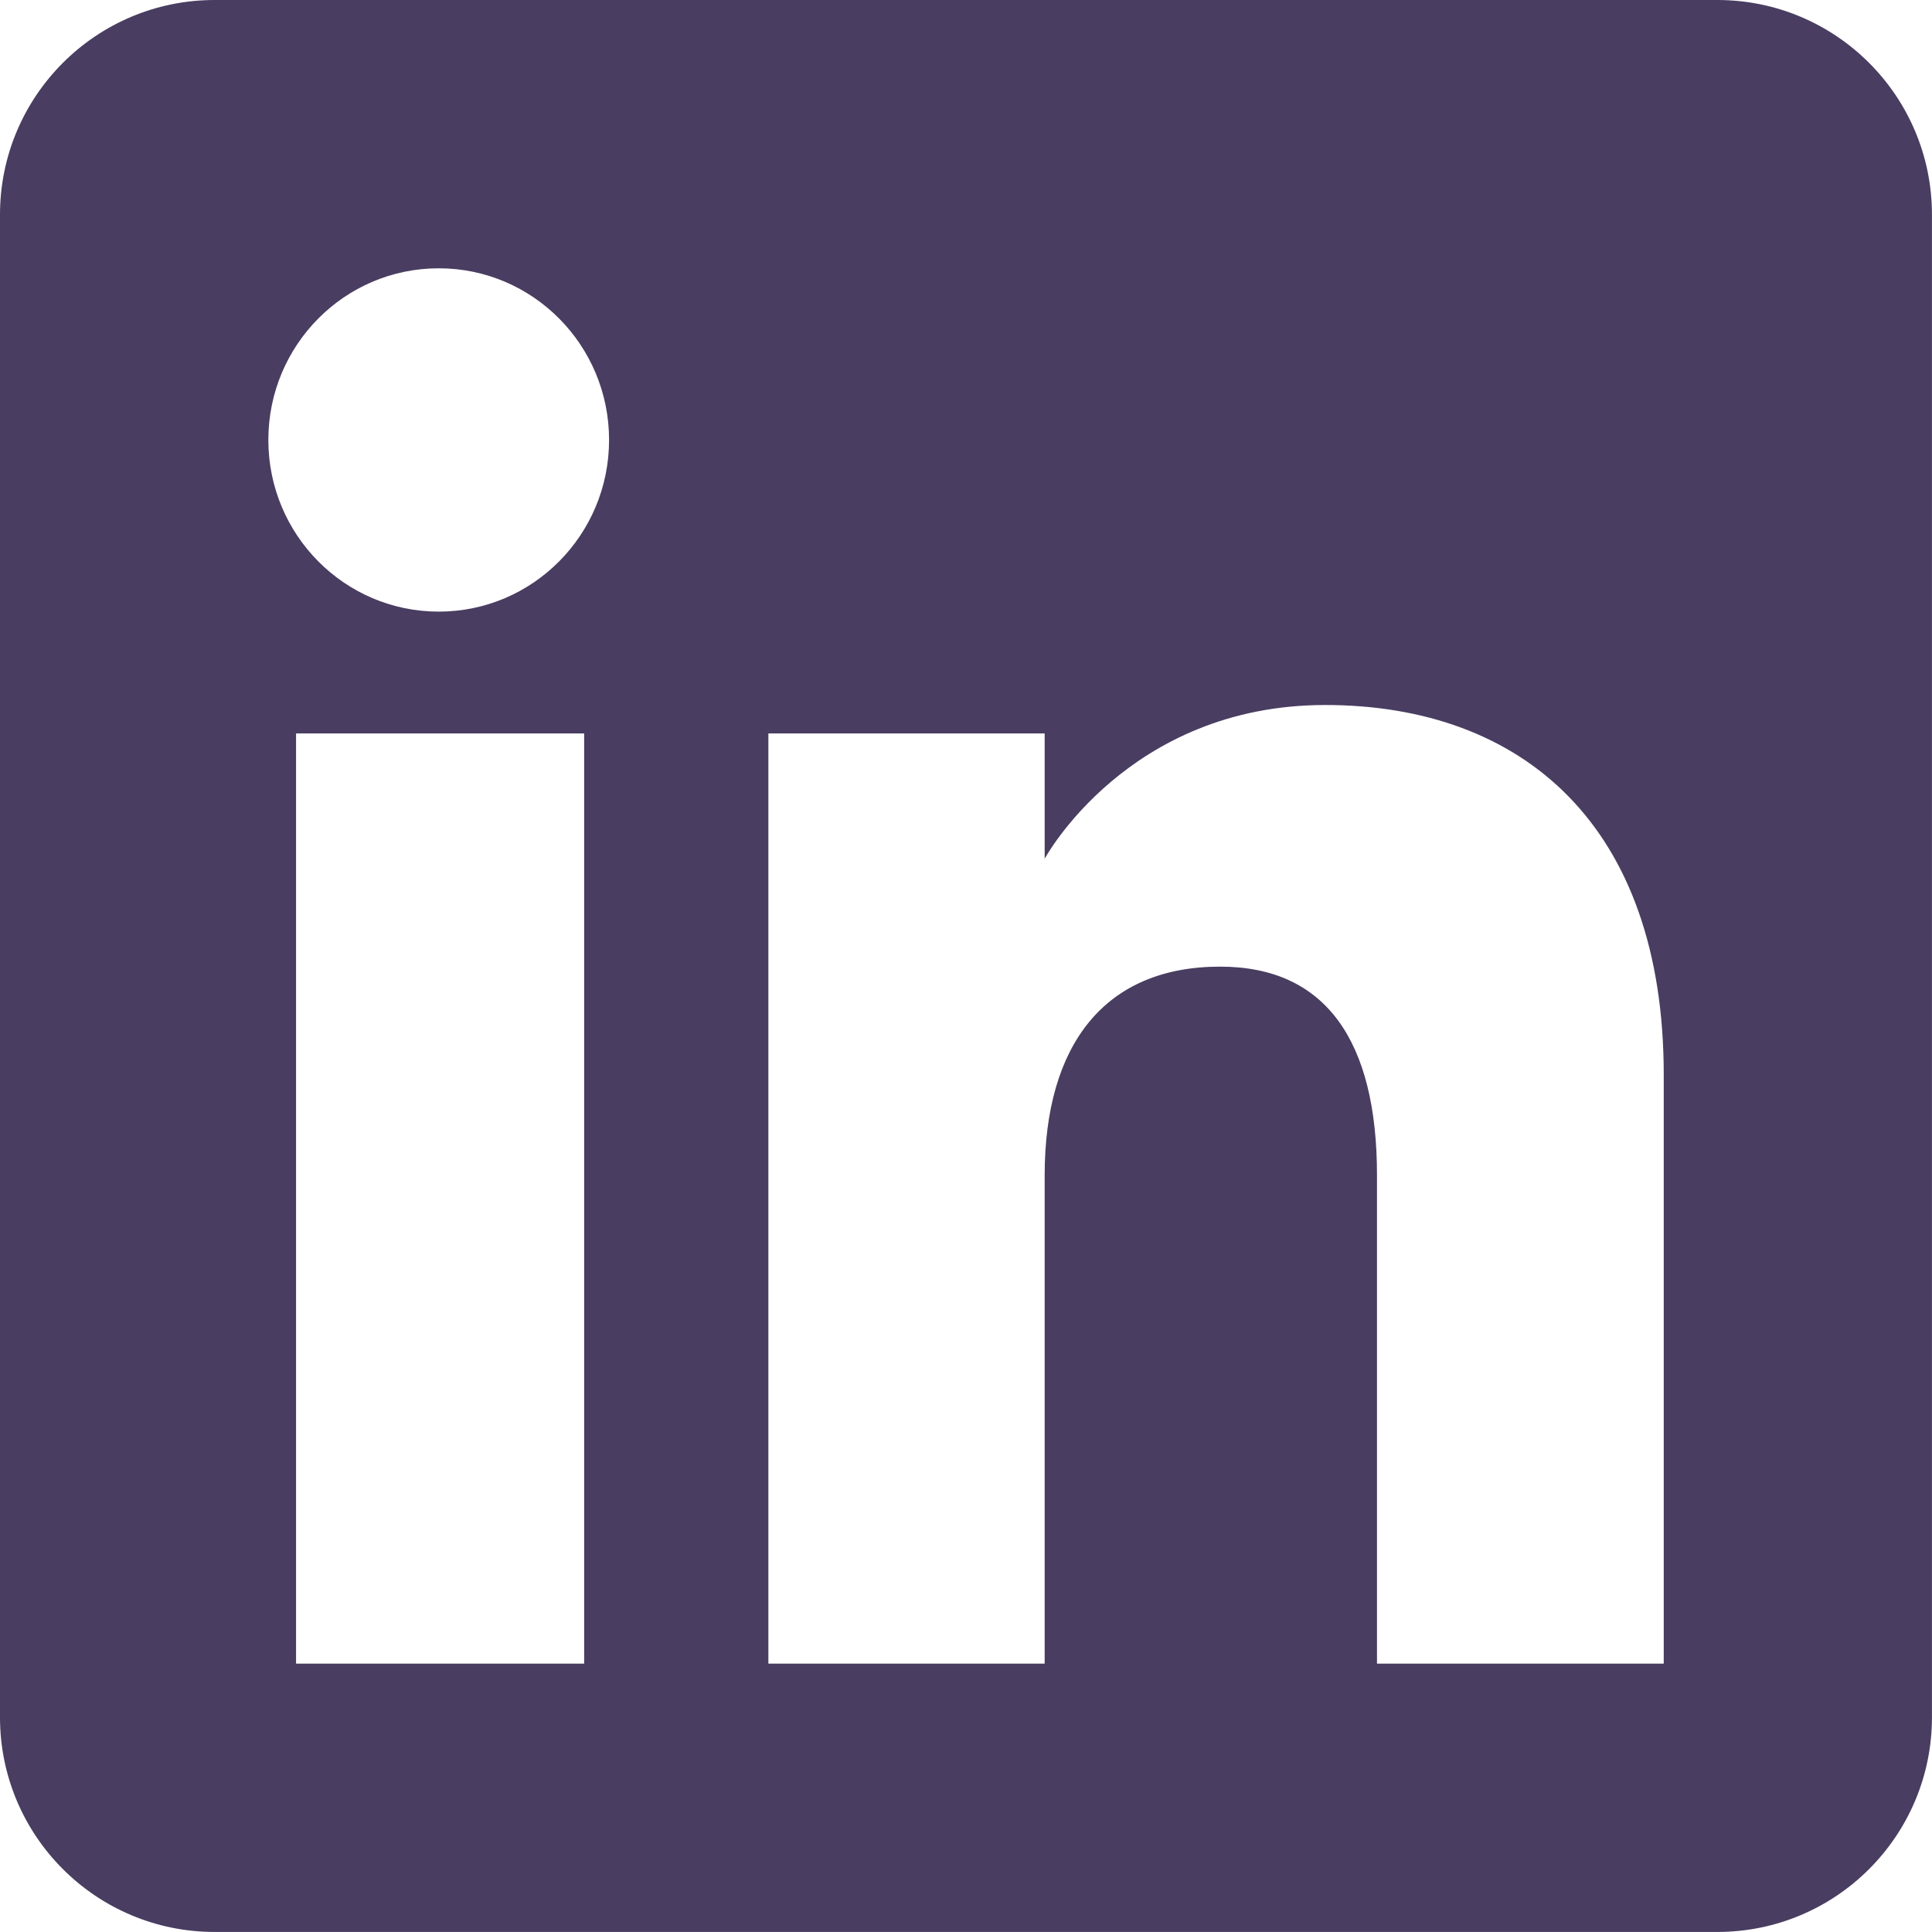 <?xml version="1.0" encoding="UTF-8"?><svg id="Layer_2" xmlns="http://www.w3.org/2000/svg" viewBox="0 0 469.21 469.21"><defs><style>.cls-1{fill:#493d61;stroke-width:0px;}</style></defs><g id="Layer_1-2"><path class="cls-1" d="m417.08,0H52.13C23.34,0,0,23.34,0,52.13v364.94c0,28.79,23.34,52.13,52.13,52.13h364.94c28.79,0,52.13-23.34,52.13-52.13V52.13c0-28.79-23.34-52.13-52.13-52.13ZM141.87,404.04h-69.97v-225.92h69.97v225.92Zm-35.32-255.5c-22.86,0-41.38-18.67-41.38-41.69s18.52-41.69,41.38-41.69,41.37,18.67,41.37,41.69-18.51,41.69-41.37,41.69Zm297.5,255.5h-69.63v-118.59c0-32.51-12.35-50.69-38.09-50.69-28,0-42.62,18.91-42.62,50.69v118.59h-67.1v-225.92h67.1v30.43s20.18-37.33,68.12-37.33,82.23,29.26,82.23,89.78v143.04Z"/></g></svg>